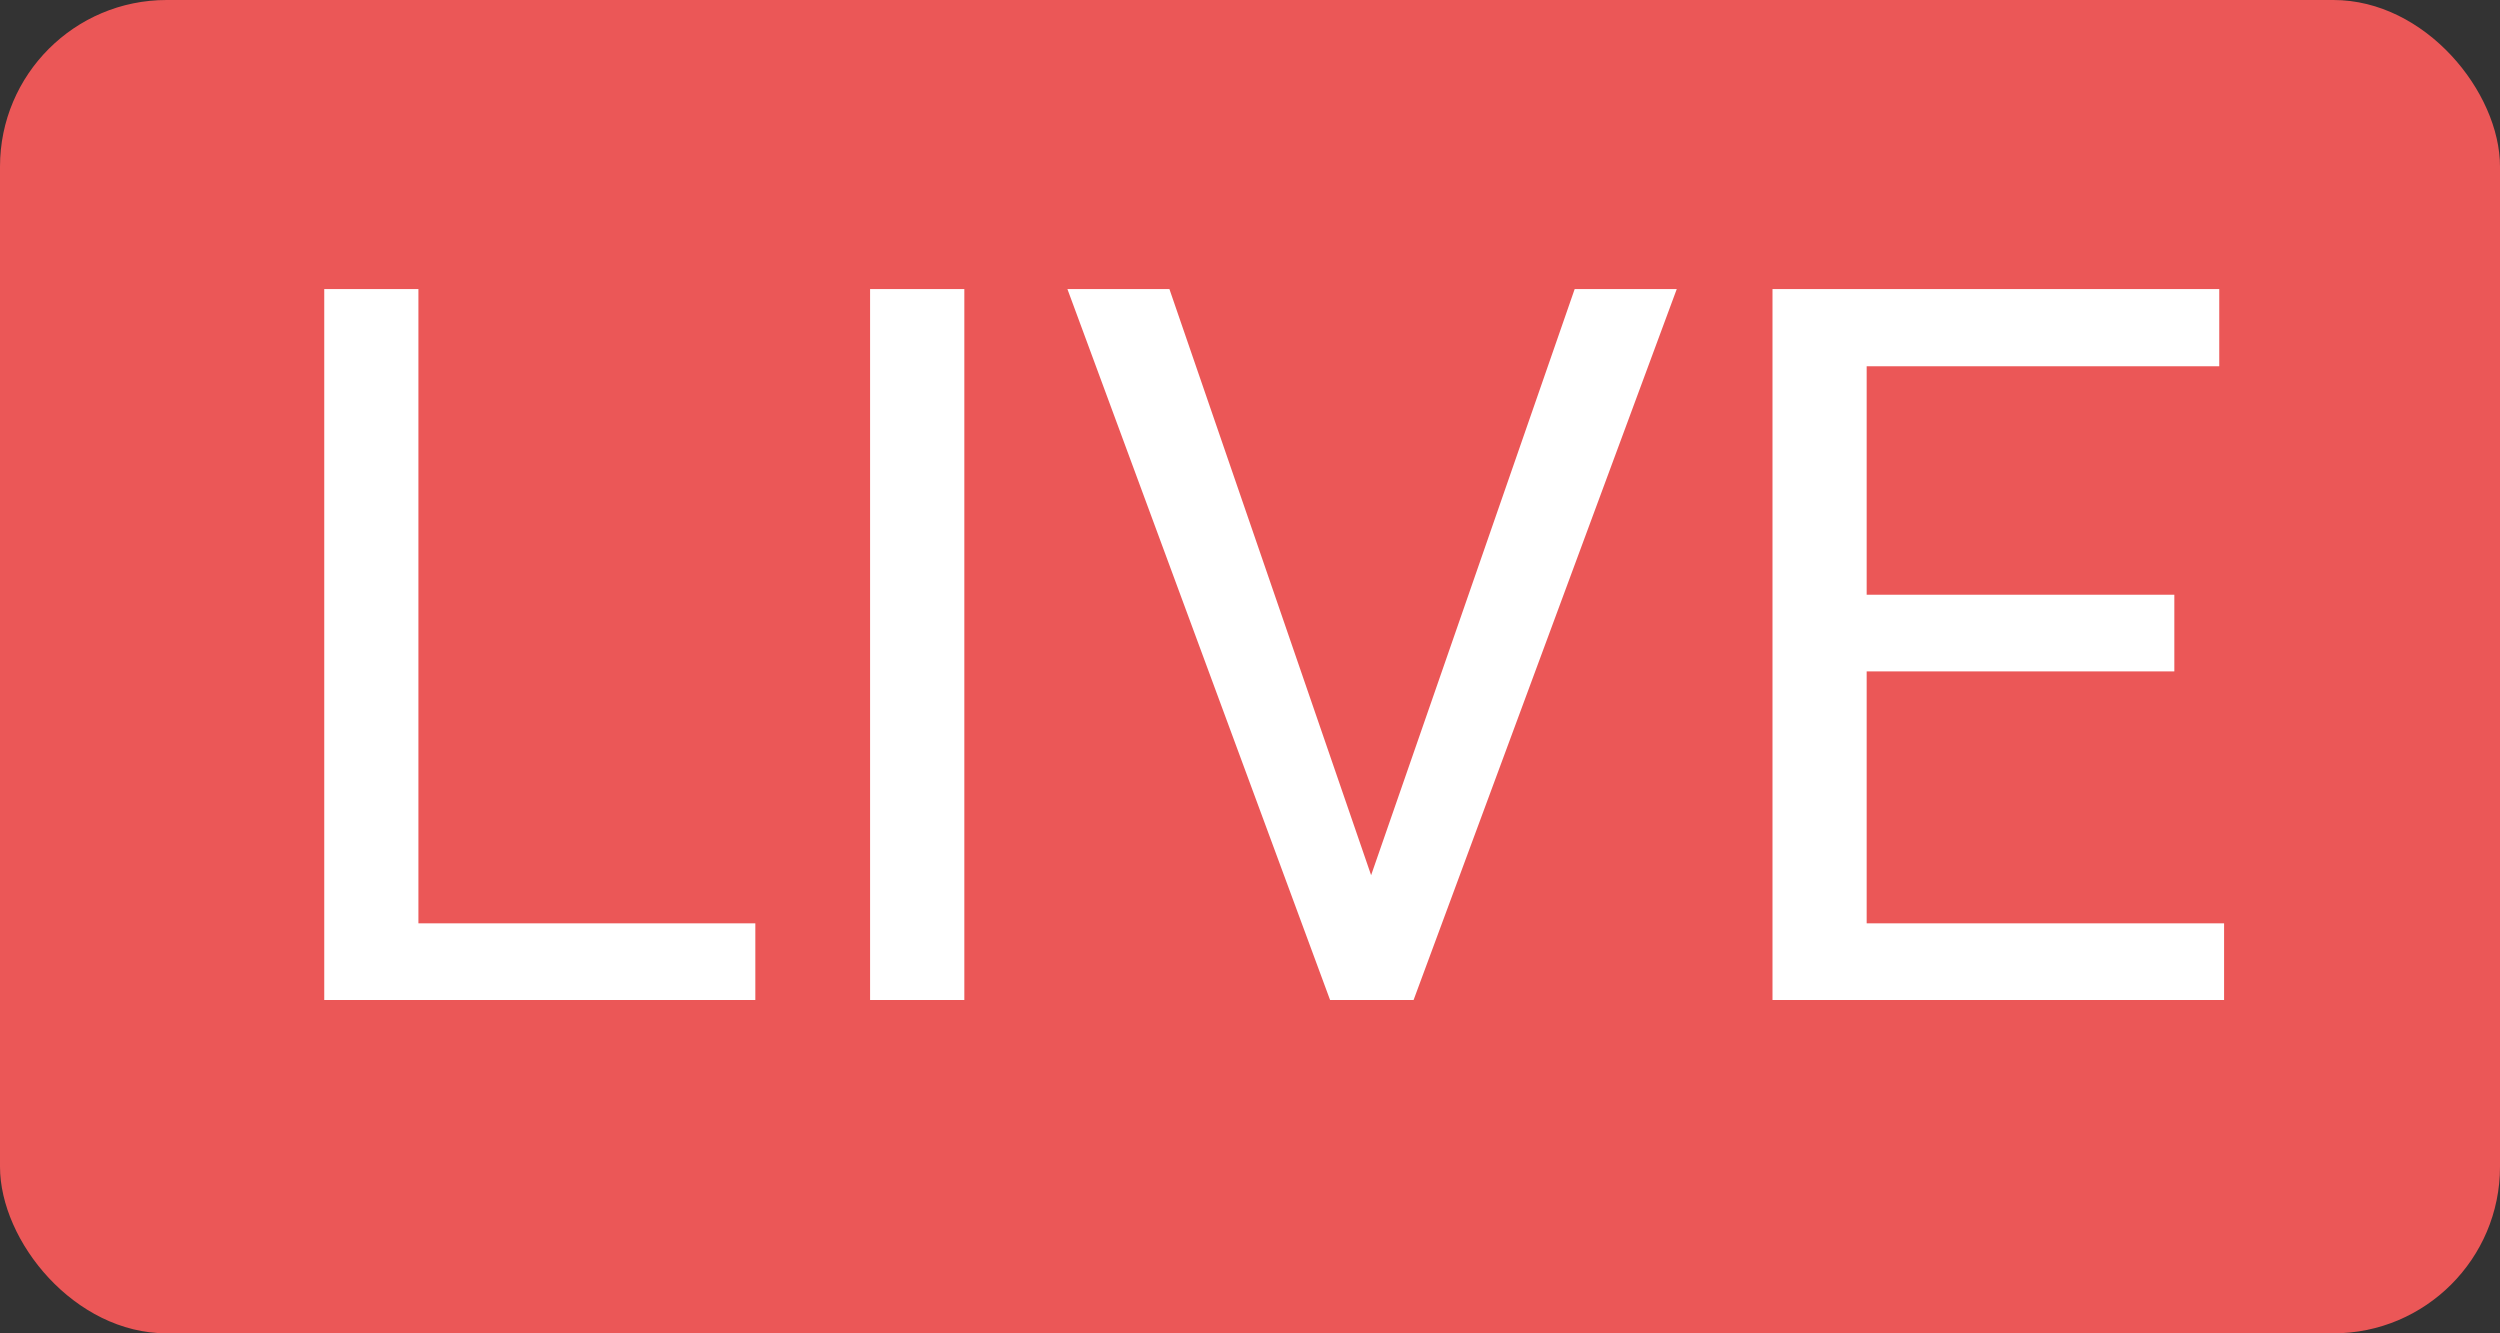 <svg width="30" height="16" viewBox="0 0 30 16" fill="none" xmlns="http://www.w3.org/2000/svg">
<rect x="0" y="0" width="30" height="16" fill="#333333" stroke="none"/>
<rect width="30" height="16" rx="2" fill="#EB5757"/>
<path d="M9.064 11.08V12H4.799V11.08H9.064ZM5.021 3.469V12H3.891V3.469H5.021ZM11.572 3.469V12H10.441V3.469H11.572ZM16.383 10.705L18.896 3.469H20.121L16.963 12H16.09L16.383 10.705ZM14.033 3.469L16.523 10.705L16.834 12H15.961L12.809 3.469H14.033ZM26.689 11.08V12H22.172V11.08H26.689ZM22.4 3.469V12H21.27V3.469H22.4ZM26.092 7.137V8.057H22.172V7.137H26.092ZM26.631 3.469V4.395H22.172V3.469H26.631Z" fill="white"/>
</svg>
